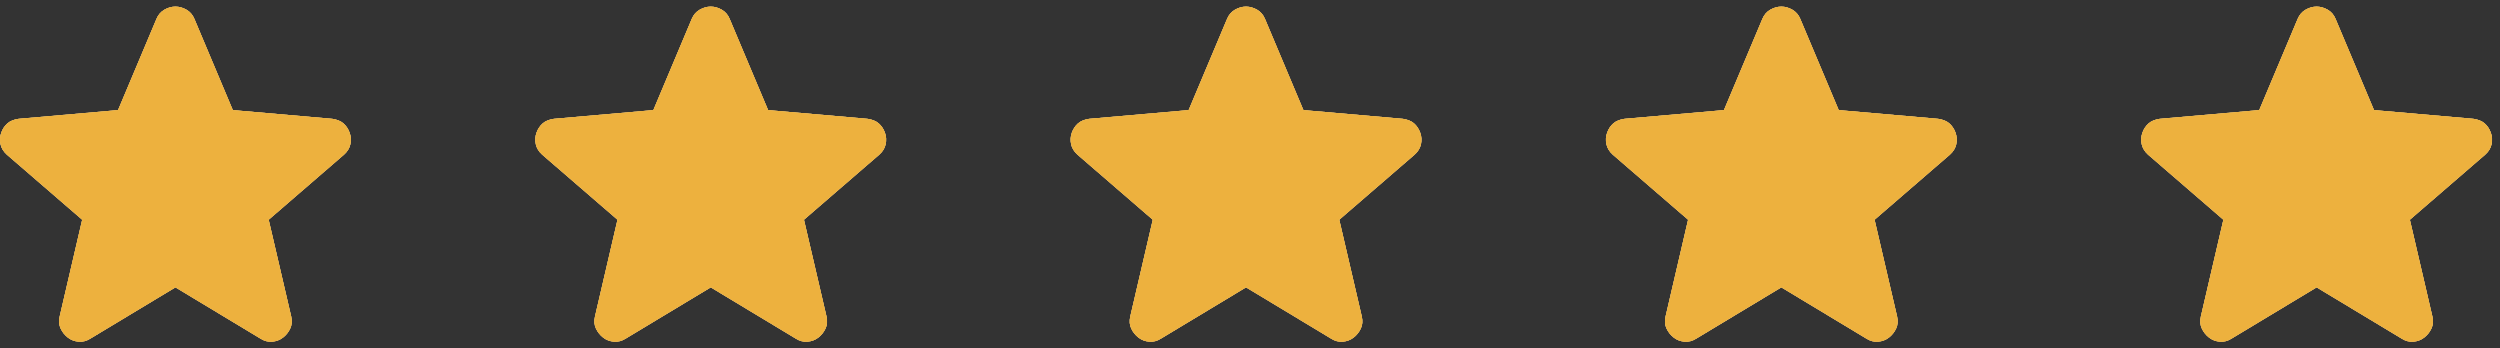 <?xml version="1.0" encoding="UTF-8"?> <svg xmlns="http://www.w3.org/2000/svg" width="122" height="17" viewBox="0 0 122 17" fill="none"><rect x="0" y="0" width="122" height="17" fill="#333333" stroke="none"/><path d="M8.561 14.023L4.411 16.523C4.228 16.64 4.036 16.69 3.836 16.673C3.636 16.657 3.461 16.59 3.311 16.473C3.161 16.357 3.044 16.211 2.961 16.036C2.878 15.862 2.861 15.666 2.911 15.448L4.011 10.723L0.336 7.548C0.169 7.398 0.065 7.227 0.024 7.035C-0.017 6.843 -0.005 6.656 0.061 6.473C0.127 6.291 0.227 6.141 0.361 6.023C0.495 5.906 0.678 5.831 0.911 5.798L5.761 5.373L7.636 0.923C7.719 0.723 7.849 0.573 8.024 0.473C8.199 0.373 8.378 0.323 8.561 0.323C8.744 0.323 8.923 0.373 9.098 0.473C9.273 0.573 9.403 0.723 9.486 0.923L11.361 5.373L16.211 5.798C16.444 5.832 16.628 5.907 16.761 6.023C16.894 6.14 16.994 6.29 17.061 6.473C17.128 6.657 17.14 6.844 17.099 7.036C17.058 7.228 16.953 7.399 16.786 7.548L13.111 10.723L14.211 15.448C14.261 15.665 14.244 15.861 14.161 16.036C14.078 16.212 13.961 16.357 13.811 16.473C13.661 16.589 13.486 16.656 13.286 16.673C13.086 16.691 12.894 16.641 12.711 16.523L8.561 14.023Z" fill="white"></path><path d="M8.561 14.023L4.411 16.523C4.228 16.64 4.036 16.69 3.836 16.673C3.636 16.657 3.461 16.59 3.311 16.473C3.161 16.357 3.044 16.211 2.961 16.036C2.878 15.862 2.861 15.666 2.911 15.448L4.011 10.723L0.336 7.548C0.169 7.398 0.065 7.227 0.024 7.035C-0.017 6.843 -0.005 6.656 0.061 6.473C0.127 6.291 0.227 6.141 0.361 6.023C0.495 5.906 0.678 5.831 0.911 5.798L5.761 5.373L7.636 0.923C7.719 0.723 7.849 0.573 8.024 0.473C8.199 0.373 8.378 0.323 8.561 0.323C8.744 0.323 8.923 0.373 9.098 0.473C9.273 0.573 9.403 0.723 9.486 0.923L11.361 5.373L16.211 5.798C16.444 5.832 16.628 5.907 16.761 6.023C16.894 6.14 16.994 6.29 17.061 6.473C17.128 6.657 17.14 6.844 17.099 7.036C17.058 7.228 16.953 7.399 16.786 7.548L13.111 10.723L14.211 15.448C14.261 15.665 14.244 15.861 14.161 16.036C14.078 16.212 13.961 16.357 13.811 16.473C13.661 16.589 13.486 16.656 13.286 16.673C13.086 16.691 12.894 16.641 12.711 16.523L8.561 14.023Z" fill="#EDB13E"></path><path d="M8.561 14.023L4.411 16.523C4.228 16.64 4.036 16.69 3.836 16.673C3.636 16.657 3.461 16.59 3.311 16.473C3.161 16.357 3.044 16.211 2.961 16.036C2.878 15.862 2.861 15.666 2.911 15.448L4.011 10.723L0.336 7.548C0.169 7.398 0.065 7.227 0.024 7.035C-0.017 6.843 -0.005 6.656 0.061 6.473C0.127 6.291 0.227 6.141 0.361 6.023C0.495 5.906 0.678 5.831 0.911 5.798L5.761 5.373L7.636 0.923C7.719 0.723 7.849 0.573 8.024 0.473C8.199 0.373 8.378 0.323 8.561 0.323C8.744 0.323 8.923 0.373 9.098 0.473C9.273 0.573 9.403 0.723 9.486 0.923L11.361 5.373L16.211 5.798C16.444 5.832 16.628 5.907 16.761 6.023C16.894 6.14 16.994 6.29 17.061 6.473C17.128 6.657 17.14 6.844 17.099 7.036C17.058 7.228 16.953 7.399 16.786 7.548L13.111 10.723L14.211 15.448C14.261 15.665 14.244 15.861 14.161 16.036C14.078 16.212 13.961 16.357 13.811 16.473C13.661 16.589 13.486 16.656 13.286 16.673C13.086 16.691 12.894 16.641 12.711 16.523L8.561 14.023Z" fill="#EDB13E"></path><path d="M34.684 14.023L30.534 16.523C30.35 16.64 30.159 16.69 29.959 16.673C29.759 16.657 29.584 16.59 29.433 16.473C29.284 16.357 29.167 16.211 29.084 16.036C29 15.862 28.983 15.666 29.034 15.448L30.134 10.723L26.459 7.548C26.292 7.398 26.188 7.227 26.146 7.035C26.105 6.843 26.117 6.656 26.183 6.473C26.25 6.291 26.349 6.141 26.483 6.023C26.617 5.906 26.801 5.831 27.034 5.798L31.884 5.373L33.758 0.923C33.842 0.723 33.971 0.573 34.147 0.473C34.322 0.373 34.501 0.323 34.684 0.323C34.866 0.323 35.045 0.373 35.221 0.473C35.396 0.573 35.525 0.723 35.608 0.923L37.483 5.373L42.334 5.798C42.567 5.832 42.75 5.907 42.883 6.023C43.017 6.14 43.117 6.29 43.184 6.473C43.25 6.657 43.263 6.844 43.221 7.036C43.18 7.228 43.076 7.399 42.908 7.548L39.233 10.723L40.334 15.448C40.383 15.665 40.367 15.861 40.283 16.036C40.2 16.212 40.084 16.357 39.934 16.473C39.783 16.589 39.608 16.656 39.408 16.673C39.209 16.691 39.017 16.641 38.834 16.523L34.684 14.023Z" fill="white"></path><path d="M34.684 14.023L30.534 16.523C30.35 16.64 30.159 16.69 29.959 16.673C29.759 16.657 29.584 16.59 29.433 16.473C29.284 16.357 29.167 16.211 29.084 16.036C29 15.862 28.983 15.666 29.034 15.448L30.134 10.723L26.459 7.548C26.292 7.398 26.188 7.227 26.146 7.035C26.105 6.843 26.117 6.656 26.183 6.473C26.25 6.291 26.349 6.141 26.483 6.023C26.617 5.906 26.801 5.831 27.034 5.798L31.884 5.373L33.758 0.923C33.842 0.723 33.971 0.573 34.147 0.473C34.322 0.373 34.501 0.323 34.684 0.323C34.866 0.323 35.045 0.373 35.221 0.473C35.396 0.573 35.525 0.723 35.608 0.923L37.483 5.373L42.334 5.798C42.567 5.832 42.75 5.907 42.883 6.023C43.017 6.14 43.117 6.29 43.184 6.473C43.25 6.657 43.263 6.844 43.221 7.036C43.18 7.228 43.076 7.399 42.908 7.548L39.233 10.723L40.334 15.448C40.383 15.665 40.367 15.861 40.283 16.036C40.2 16.212 40.084 16.357 39.934 16.473C39.783 16.589 39.608 16.656 39.408 16.673C39.209 16.691 39.017 16.641 38.834 16.523L34.684 14.023Z" fill="#EDB13E"></path><path d="M34.684 14.023L30.534 16.523C30.35 16.64 30.159 16.69 29.959 16.673C29.759 16.657 29.584 16.59 29.433 16.473C29.284 16.357 29.167 16.211 29.084 16.036C29 15.862 28.983 15.666 29.034 15.448L30.134 10.723L26.459 7.548C26.292 7.398 26.188 7.227 26.146 7.035C26.105 6.843 26.117 6.656 26.183 6.473C26.25 6.291 26.349 6.141 26.483 6.023C26.617 5.906 26.801 5.831 27.034 5.798L31.884 5.373L33.758 0.923C33.842 0.723 33.971 0.573 34.147 0.473C34.322 0.373 34.501 0.323 34.684 0.323C34.866 0.323 35.045 0.373 35.221 0.473C35.396 0.573 35.525 0.723 35.608 0.923L37.483 5.373L42.334 5.798C42.567 5.832 42.75 5.907 42.883 6.023C43.017 6.14 43.117 6.29 43.184 6.473C43.25 6.657 43.263 6.844 43.221 7.036C43.18 7.228 43.076 7.399 42.908 7.548L39.233 10.723L40.334 15.448C40.383 15.665 40.367 15.861 40.283 16.036C40.2 16.212 40.084 16.357 39.934 16.473C39.783 16.589 39.608 16.656 39.408 16.673C39.209 16.691 39.017 16.641 38.834 16.523L34.684 14.023Z" fill="#EDB13E"></path><path d="M60.806 14.023L56.656 16.523C56.473 16.64 56.281 16.69 56.081 16.673C55.881 16.657 55.706 16.59 55.556 16.473C55.406 16.357 55.289 16.211 55.206 16.036C55.123 15.862 55.106 15.666 55.156 15.448L56.256 10.723L52.581 7.548C52.414 7.398 52.31 7.227 52.269 7.035C52.228 6.843 52.24 6.656 52.306 6.473C52.372 6.291 52.472 6.141 52.606 6.023C52.74 5.906 52.923 5.831 53.156 5.798L58.006 5.373L59.881 0.923C59.964 0.723 60.094 0.573 60.269 0.473C60.444 0.373 60.623 0.323 60.806 0.323C60.989 0.323 61.168 0.373 61.343 0.473C61.518 0.573 61.648 0.723 61.731 0.923L63.606 5.373L68.456 5.798C68.689 5.832 68.873 5.907 69.006 6.023C69.139 6.14 69.239 6.29 69.306 6.473C69.373 6.657 69.385 6.844 69.344 7.036C69.303 7.228 69.198 7.399 69.031 7.548L65.356 10.723L66.456 15.448C66.506 15.665 66.489 15.861 66.406 16.036C66.323 16.212 66.206 16.357 66.056 16.473C65.906 16.589 65.731 16.656 65.531 16.673C65.331 16.691 65.139 16.641 64.956 16.523L60.806 14.023Z" fill="white"></path><path d="M60.806 14.023L56.656 16.523C56.473 16.64 56.281 16.69 56.081 16.673C55.881 16.657 55.706 16.59 55.556 16.473C55.406 16.357 55.289 16.211 55.206 16.036C55.123 15.862 55.106 15.666 55.156 15.448L56.256 10.723L52.581 7.548C52.414 7.398 52.31 7.227 52.269 7.035C52.228 6.843 52.24 6.656 52.306 6.473C52.372 6.291 52.472 6.141 52.606 6.023C52.74 5.906 52.923 5.831 53.156 5.798L58.006 5.373L59.881 0.923C59.964 0.723 60.094 0.573 60.269 0.473C60.444 0.373 60.623 0.323 60.806 0.323C60.989 0.323 61.168 0.373 61.343 0.473C61.518 0.573 61.648 0.723 61.731 0.923L63.606 5.373L68.456 5.798C68.689 5.832 68.873 5.907 69.006 6.023C69.139 6.14 69.239 6.29 69.306 6.473C69.373 6.657 69.385 6.844 69.344 7.036C69.303 7.228 69.198 7.399 69.031 7.548L65.356 10.723L66.456 15.448C66.506 15.665 66.489 15.861 66.406 16.036C66.323 16.212 66.206 16.357 66.056 16.473C65.906 16.589 65.731 16.656 65.531 16.673C65.331 16.691 65.139 16.641 64.956 16.523L60.806 14.023Z" fill="#EDB13E"></path><path d="M60.806 14.023L56.656 16.523C56.473 16.64 56.281 16.69 56.081 16.673C55.881 16.657 55.706 16.59 55.556 16.473C55.406 16.357 55.289 16.211 55.206 16.036C55.123 15.862 55.106 15.666 55.156 15.448L56.256 10.723L52.581 7.548C52.414 7.398 52.31 7.227 52.269 7.035C52.228 6.843 52.24 6.656 52.306 6.473C52.372 6.291 52.472 6.141 52.606 6.023C52.74 5.906 52.923 5.831 53.156 5.798L58.006 5.373L59.881 0.923C59.964 0.723 60.094 0.573 60.269 0.473C60.444 0.373 60.623 0.323 60.806 0.323C60.989 0.323 61.168 0.373 61.343 0.473C61.518 0.573 61.648 0.723 61.731 0.923L63.606 5.373L68.456 5.798C68.689 5.832 68.873 5.907 69.006 6.023C69.139 6.14 69.239 6.29 69.306 6.473C69.373 6.657 69.385 6.844 69.344 7.036C69.303 7.228 69.198 7.399 69.031 7.548L65.356 10.723L66.456 15.448C66.506 15.665 66.489 15.861 66.406 16.036C66.323 16.212 66.206 16.357 66.056 16.473C65.906 16.589 65.731 16.656 65.531 16.673C65.331 16.691 65.139 16.641 64.956 16.523L60.806 14.023Z" fill="#EDB13E"></path><path d="M86.929 14.023L82.779 16.523C82.595 16.64 82.404 16.69 82.204 16.673C82.004 16.657 81.829 16.59 81.679 16.473C81.529 16.357 81.412 16.211 81.329 16.036C81.245 15.862 81.229 15.666 81.279 15.448L82.379 10.723L78.704 7.548C78.537 7.398 78.433 7.227 78.392 7.035C78.35 6.843 78.363 6.656 78.429 6.473C78.495 6.291 78.595 6.141 78.729 6.023C78.863 5.906 79.046 5.831 79.279 5.798L84.129 5.373L86.004 0.923C86.087 0.723 86.216 0.573 86.392 0.473C86.567 0.373 86.746 0.323 86.929 0.323C87.111 0.323 87.29 0.373 87.466 0.473C87.641 0.573 87.77 0.723 87.854 0.923L89.729 5.373L94.579 5.798C94.812 5.832 94.995 5.907 95.129 6.023C95.262 6.14 95.362 6.29 95.429 6.473C95.495 6.657 95.508 6.844 95.467 7.036C95.425 7.228 95.321 7.399 95.154 7.548L91.479 10.723L92.579 15.448C92.629 15.665 92.612 15.861 92.529 16.036C92.445 16.212 92.329 16.357 92.179 16.473C92.029 16.589 91.854 16.656 91.654 16.673C91.454 16.691 91.262 16.641 91.079 16.523L86.929 14.023Z" fill="white"></path><path d="M86.929 14.023L82.779 16.523C82.595 16.64 82.404 16.69 82.204 16.673C82.004 16.657 81.829 16.59 81.679 16.473C81.529 16.357 81.412 16.211 81.329 16.036C81.245 15.862 81.229 15.666 81.279 15.448L82.379 10.723L78.704 7.548C78.537 7.398 78.433 7.227 78.392 7.035C78.35 6.843 78.363 6.656 78.429 6.473C78.495 6.291 78.595 6.141 78.729 6.023C78.863 5.906 79.046 5.831 79.279 5.798L84.129 5.373L86.004 0.923C86.087 0.723 86.216 0.573 86.392 0.473C86.567 0.373 86.746 0.323 86.929 0.323C87.111 0.323 87.29 0.373 87.466 0.473C87.641 0.573 87.77 0.723 87.854 0.923L89.729 5.373L94.579 5.798C94.812 5.832 94.995 5.907 95.129 6.023C95.262 6.14 95.362 6.29 95.429 6.473C95.495 6.657 95.508 6.844 95.467 7.036C95.425 7.228 95.321 7.399 95.154 7.548L91.479 10.723L92.579 15.448C92.629 15.665 92.612 15.861 92.529 16.036C92.445 16.212 92.329 16.357 92.179 16.473C92.029 16.589 91.854 16.656 91.654 16.673C91.454 16.691 91.262 16.641 91.079 16.523L86.929 14.023Z" fill="#EDB13E"></path><path d="M86.929 14.023L82.779 16.523C82.595 16.64 82.404 16.69 82.204 16.673C82.004 16.657 81.829 16.59 81.679 16.473C81.529 16.357 81.412 16.211 81.329 16.036C81.245 15.862 81.229 15.666 81.279 15.448L82.379 10.723L78.704 7.548C78.537 7.398 78.433 7.227 78.392 7.035C78.35 6.843 78.363 6.656 78.429 6.473C78.495 6.291 78.595 6.141 78.729 6.023C78.863 5.906 79.046 5.831 79.279 5.798L84.129 5.373L86.004 0.923C86.087 0.723 86.216 0.573 86.392 0.473C86.567 0.373 86.746 0.323 86.929 0.323C87.111 0.323 87.29 0.373 87.466 0.473C87.641 0.573 87.77 0.723 87.854 0.923L89.729 5.373L94.579 5.798C94.812 5.832 94.995 5.907 95.129 6.023C95.262 6.14 95.362 6.29 95.429 6.473C95.495 6.657 95.508 6.844 95.467 7.036C95.425 7.228 95.321 7.399 95.154 7.548L91.479 10.723L92.579 15.448C92.629 15.665 92.612 15.861 92.529 16.036C92.445 16.212 92.329 16.357 92.179 16.473C92.029 16.589 91.854 16.656 91.654 16.673C91.454 16.691 91.262 16.641 91.079 16.523L86.929 14.023Z" fill="#EDB13E"></path><path d="M113.051 14.023L108.901 16.523C108.718 16.64 108.526 16.69 108.326 16.673C108.126 16.657 107.951 16.59 107.801 16.473C107.651 16.357 107.535 16.211 107.451 16.036C107.368 15.862 107.351 15.666 107.401 15.448L108.501 10.723L104.826 7.548C104.66 7.398 104.556 7.227 104.514 7.035C104.473 6.843 104.485 6.656 104.551 6.473C104.617 6.291 104.717 6.141 104.851 6.023C104.985 5.906 105.169 5.831 105.401 5.798L110.251 5.373L112.126 0.923C112.21 0.723 112.339 0.573 112.514 0.473C112.69 0.373 112.869 0.323 113.051 0.323C113.234 0.323 113.413 0.373 113.588 0.473C113.764 0.573 113.893 0.723 113.976 0.923L115.851 5.373L120.701 5.798C120.935 5.832 121.118 5.907 121.251 6.023C121.385 6.14 121.485 6.29 121.551 6.473C121.618 6.657 121.631 6.844 121.589 7.036C121.548 7.228 121.444 7.399 121.276 7.548L117.601 10.723L118.701 15.448C118.751 15.665 118.735 15.861 118.651 16.036C118.568 16.212 118.451 16.357 118.301 16.473C118.151 16.589 117.976 16.656 117.776 16.673C117.576 16.691 117.385 16.641 117.201 16.523L113.051 14.023Z" fill="white"></path><path d="M113.051 14.023L108.901 16.523C108.718 16.64 108.526 16.69 108.326 16.673C108.126 16.657 107.951 16.59 107.801 16.473C107.651 16.357 107.535 16.211 107.451 16.036C107.368 15.862 107.351 15.666 107.401 15.448L108.501 10.723L104.826 7.548C104.66 7.398 104.556 7.227 104.514 7.035C104.473 6.843 104.485 6.656 104.551 6.473C104.617 6.291 104.717 6.141 104.851 6.023C104.985 5.906 105.169 5.831 105.401 5.798L110.251 5.373L112.126 0.923C112.21 0.723 112.339 0.573 112.514 0.473C112.69 0.373 112.869 0.323 113.051 0.323C113.234 0.323 113.413 0.373 113.588 0.473C113.764 0.573 113.893 0.723 113.976 0.923L115.851 5.373L120.701 5.798C120.935 5.832 121.118 5.907 121.251 6.023C121.385 6.14 121.485 6.29 121.551 6.473C121.618 6.657 121.631 6.844 121.589 7.036C121.548 7.228 121.444 7.399 121.276 7.548L117.601 10.723L118.701 15.448C118.751 15.665 118.735 15.861 118.651 16.036C118.568 16.212 118.451 16.357 118.301 16.473C118.151 16.589 117.976 16.656 117.776 16.673C117.576 16.691 117.385 16.641 117.201 16.523L113.051 14.023Z" fill="#EDB13E"></path><path d="M113.051 14.023L108.901 16.523C108.718 16.64 108.526 16.69 108.326 16.673C108.126 16.657 107.951 16.59 107.801 16.473C107.651 16.357 107.535 16.211 107.451 16.036C107.368 15.862 107.351 15.666 107.401 15.448L108.501 10.723L104.826 7.548C104.66 7.398 104.556 7.227 104.514 7.035C104.473 6.843 104.485 6.656 104.551 6.473C104.617 6.291 104.717 6.141 104.851 6.023C104.985 5.906 105.169 5.831 105.401 5.798L110.251 5.373L112.126 0.923C112.21 0.723 112.339 0.573 112.514 0.473C112.69 0.373 112.869 0.323 113.051 0.323C113.234 0.323 113.413 0.373 113.588 0.473C113.764 0.573 113.893 0.723 113.976 0.923L115.851 5.373L120.701 5.798C120.935 5.832 121.118 5.907 121.251 6.023C121.385 6.14 121.485 6.29 121.551 6.473C121.618 6.657 121.631 6.844 121.589 7.036C121.548 7.228 121.444 7.399 121.276 7.548L117.601 10.723L118.701 15.448C118.751 15.665 118.735 15.861 118.651 16.036C118.568 16.212 118.451 16.357 118.301 16.473C118.151 16.589 117.976 16.656 117.776 16.673C117.576 16.691 117.385 16.641 117.201 16.523L113.051 14.023Z" fill="#EDB13E"></path></svg> 